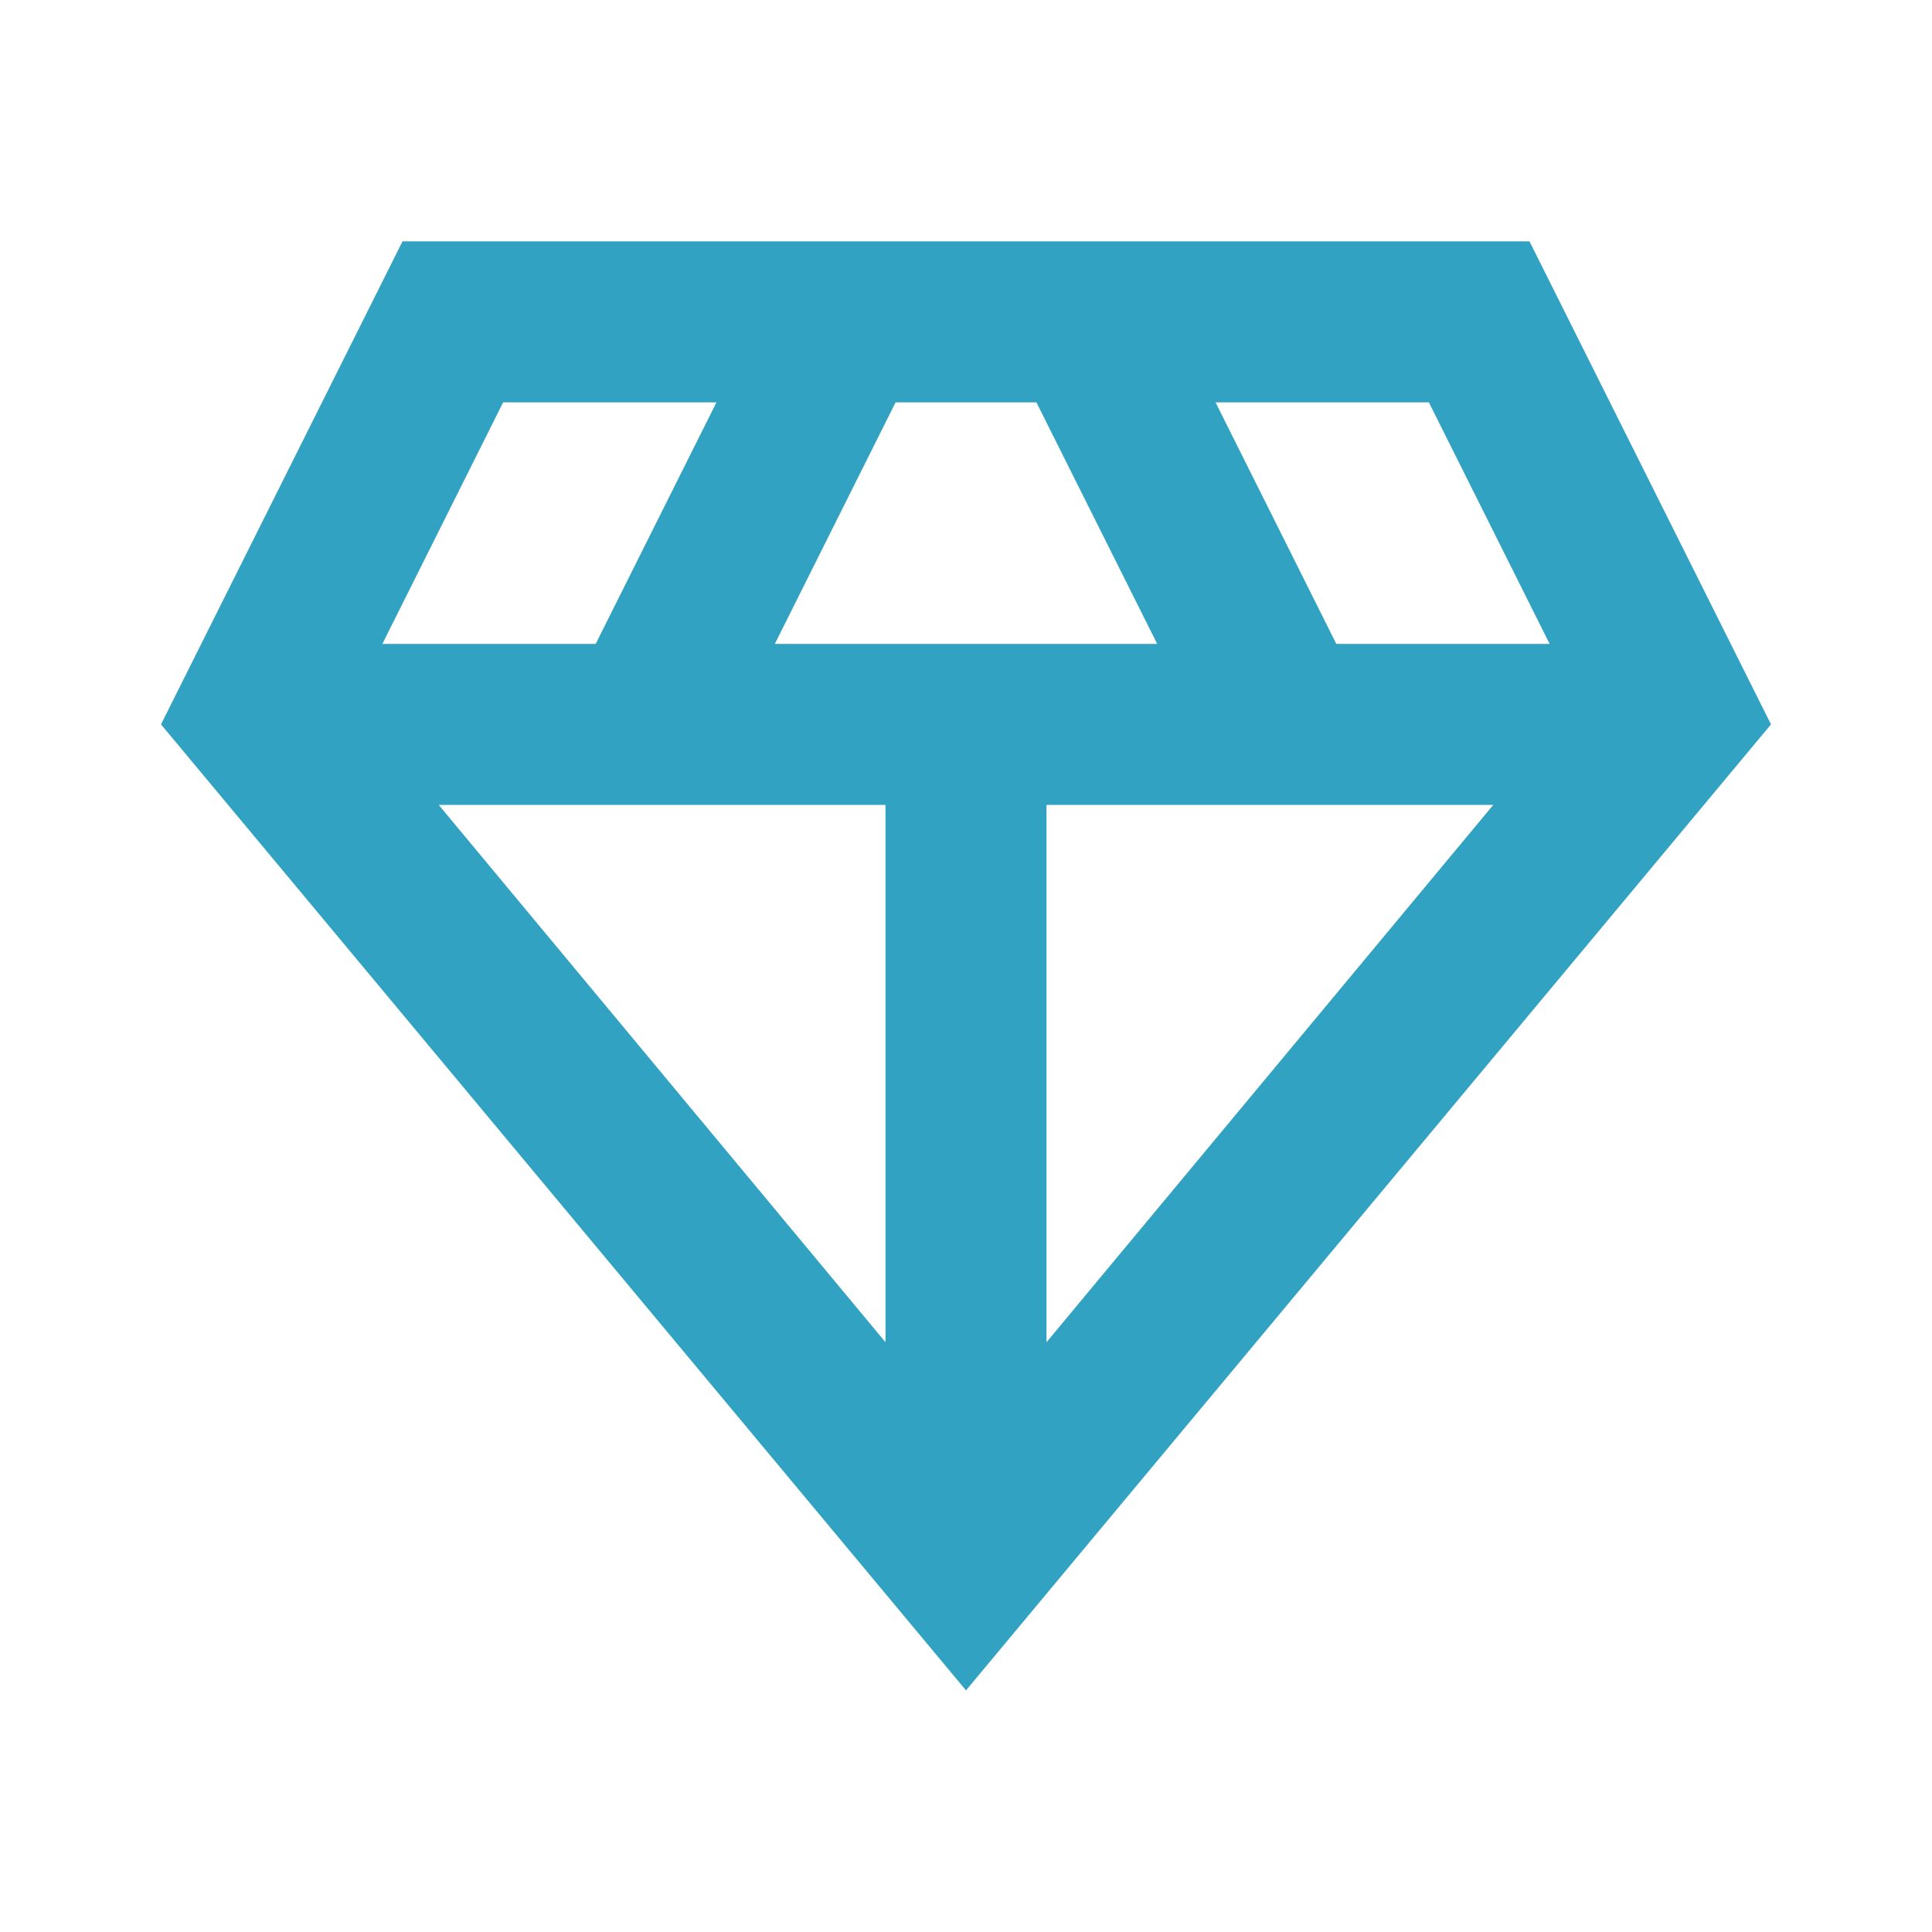 <svg width="72" height="72" viewBox="0 0 72 72" fill="none" xmlns="http://www.w3.org/2000/svg">
<mask id="mask0_2380_530" style="mask-type:alpha" maskUnits="userSpaceOnUse" x="0" y="-1" width="72" height="73">
<rect y="-0.004" width="72" height="72" fill="#D9D9D9"/>
</mask>
<g mask="url(#mask0_2380_530)">
<path d="M36 62.996L6 26.996L15 8.996H57L66 26.996L36 62.996ZM28.875 23.996H43.125L38.625 14.996H33.375L28.875 23.996ZM33 50.021V29.996H16.35L33 50.021ZM39 50.021L55.65 29.996H39V50.021ZM49.8 23.996H57.75L53.25 14.996H45.3L49.8 23.996ZM14.25 23.996H22.2L26.7 14.996H18.75L14.25 23.996Z" fill="#31A2C2"/>
</g>
</svg>

